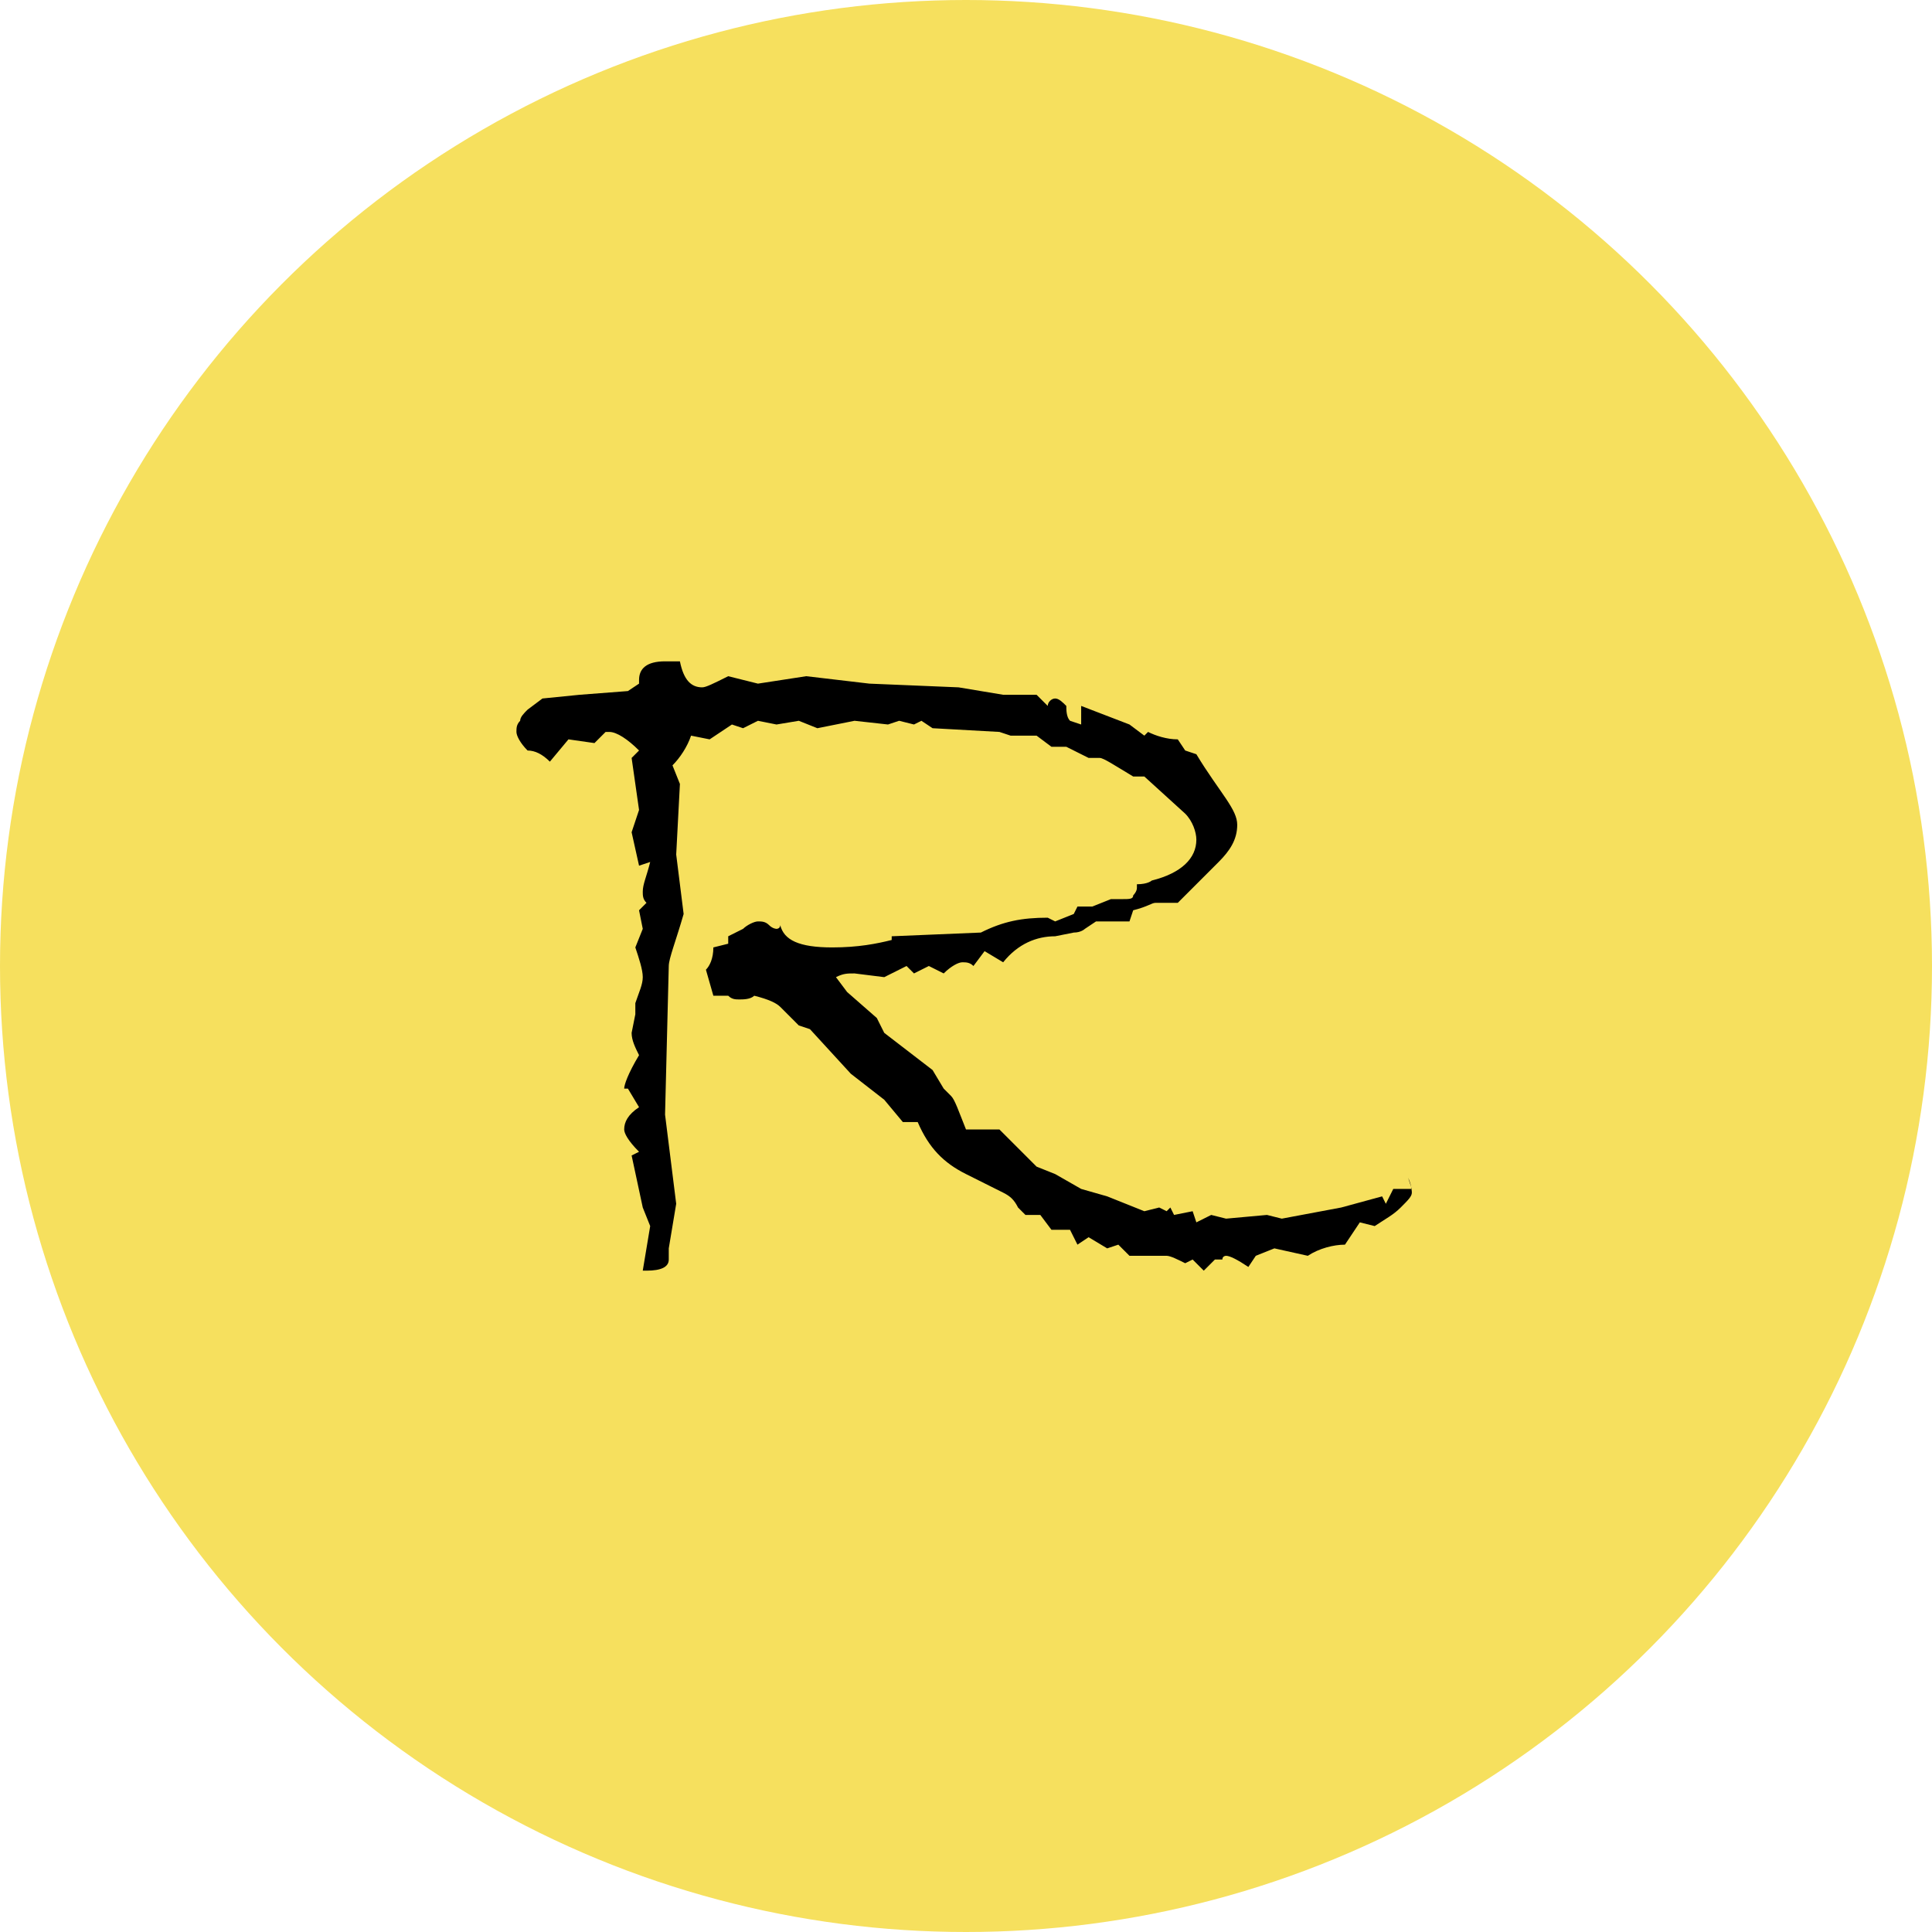 <?xml version="1.0" encoding="utf-8"?>
<!-- Generator: Adobe Illustrator 27.6.1, SVG Export Plug-In . SVG Version: 6.00 Build 0)  -->
<svg version="1.1" id="Layer_1" xmlns="http://www.w3.org/2000/svg" xmlns:xlink="http://www.w3.org/1999/xlink" x="0px" y="0px"
	 viewBox="0 0 52 52" style="enable-background:new 0 0 52 52;" xml:space="preserve">
<style type="text/css">
	.st0{fill:#F6E05E;}
</style>
<circle class="st0" cx="26" cy="26" r="26"/>
<g>
	<path d="M37.9,31.7c0.1,0.2,0.1,0.4,0.1,0.4c0,0.1-0.1,0.2-0.3,0.4S37.3,32.8,37,33l-0.4-0.1l-0.4,0.6c-0.3,0-0.7,0.1-1,0.3
		l-0.9-0.2l-0.5,0.2l-0.2,0.3c-0.3-0.2-0.5-0.3-0.6-0.3c0,0-0.1,0-0.1,0.1h-0.2l-0.3,0.3l-0.3-0.3L31.9,34c-0.2-0.1-0.4-0.2-0.5-0.2
		h-1l-0.3-0.3l-0.3,0.1l-0.5-0.3L29,33.5l-0.2-0.4h-0.5L28,32.7h-0.4c0,0-0.1-0.1-0.2-0.2c-0.1-0.2-0.2-0.3-0.4-0.4l-1-0.5
		c-0.6-0.3-1-0.7-1.3-1.4h-0.4l-0.5-0.6l-0.9-0.7l-1.1-1.2l-0.3-0.1L21,27.1c-0.1-0.1-0.3-0.2-0.7-0.3c-0.1,0.1-0.3,0.1-0.4,0.1
		s-0.2,0-0.3-0.1l0,0c0,0,0,0-0.1,0h-0.3L19,26.1c0.1-0.1,0.2-0.3,0.2-0.6l0.4-0.1v-0.2L20,25c0.1-0.1,0.3-0.2,0.4-0.2
		s0.2,0,0.3,0.1c0.1,0.1,0.2,0.1,0.2,0.1s0.1,0,0.1-0.1c0.1,0.4,0.5,0.6,1.4,0.6c0.7,0,1.2-0.1,1.6-0.2v-0.1l2.4-0.1
		c0.6-0.3,1.1-0.4,1.8-0.4l0.2,0.1l0.5-0.2l0.1-0.2h0.4l0.5-0.2h0.3c0.2,0,0.3,0,0.3-0.1c0,0,0.1-0.1,0.1-0.2v-0.1
		c0.3,0,0.4-0.1,0.4-0.1c0.8-0.2,1.2-0.6,1.2-1.1c0-0.2-0.1-0.5-0.3-0.7l-1.1-1h-0.3c-0.5-0.3-0.8-0.5-0.9-0.5h-0.3l-0.6-0.3h-0.4
		l-0.4-0.3h-0.7l-0.3-0.1l-1.8-0.1l-0.3-0.2l-0.2,0.1l-0.4-0.1l-0.3,0.1L23,19.4l-1,0.2l-0.5-0.2l-0.6,0.1l-0.5-0.1L20,19.6
		l-0.3-0.1l-0.6,0.4l-0.5-0.1c-0.1,0.3-0.3,0.6-0.5,0.8l0.2,0.5L18.2,23l0.2,1.6C18.2,25.3,18,25.8,18,26l-0.1,4l0.3,2.4L18,33.6
		v0.3c0,0.2-0.2,0.3-0.6,0.3h-0.1l0.2-1.2l-0.2-0.5L17,31.1l0.2-0.1c-0.3-0.3-0.4-0.5-0.4-0.6c0-0.2,0.1-0.4,0.4-0.6l-0.3-0.5l0,0
		h-0.1c0-0.1,0.1-0.4,0.4-0.9C17.1,28.2,17,28,17,27.8l0.1-0.5V27c0.1-0.3,0.2-0.5,0.2-0.7s-0.1-0.5-0.2-0.8l0.2-0.5l-0.1-0.5
		l0.2-0.2c-0.1-0.1-0.1-0.2-0.1-0.3c0-0.2,0.1-0.4,0.2-0.8l-0.3,0.1L17,22.4l0.2-0.6L17,20.4l0.2-0.2c-0.3-0.3-0.6-0.5-0.8-0.5h-0.1
		L16,20l-0.7-0.1l-0.5,0.6c-0.2-0.2-0.4-0.3-0.6-0.3c-0.2-0.2-0.3-0.4-0.3-0.5s0-0.2,0.1-0.3c0-0.1,0.1-0.2,0.2-0.3l0.4-0.3l1-0.1
		l1.3-0.1l0.3-0.2v-0.1c0-0.3,0.2-0.5,0.7-0.5h0.4c0.1,0.5,0.3,0.7,0.6,0.7c0.1,0,0.3-0.1,0.7-0.3l0.8,0.2l1.3-0.2l1.7,0.2l2.4,0.1
		l1.2,0.2h0.9l0.3,0.3c0-0.1,0.1-0.2,0.2-0.2s0.2,0.1,0.3,0.2c0,0.1,0,0.3,0.1,0.4l0.3,0.1V19l1.3,0.5l0.4,0.3l0.1-0.1
		c0.2,0.1,0.5,0.2,0.8,0.2l0.2,0.3l0.3,0.1c0.3,0.5,0.6,0.9,0.8,1.2c0.2,0.3,0.3,0.5,0.3,0.7c0,0.4-0.2,0.7-0.5,1s-0.7,0.7-1.1,1.1
		h-0.3h-0.3c-0.1,0-0.2,0.1-0.6,0.2l-0.1,0.3h-0.9L29.2,25c0,0-0.1,0.1-0.3,0.1l-0.5,0.1c-0.5,0-1,0.2-1.4,0.7l-0.5-0.3L26.2,26
		c-0.1-0.1-0.2-0.1-0.3-0.1c-0.1,0-0.3,0.1-0.5,0.3L25,26l-0.4,0.2L24.4,26l-0.6,0.3L23,26.2c-0.2,0-0.3,0-0.5,0.1l0.3,0.4l0.8,0.7
		l0.2,0.4l1.3,1l0.3,0.5l0.2,0.2c0.1,0.1,0.2,0.4,0.4,0.9h0.9l1,1l0.5,0.2l0.7,0.4l0.7,0.2l1,0.4l0.4-0.1l0.2,0.1l0.1-0.1l0.1,0.2
		l0.5-0.1l0.1,0.3l0.4-0.2l0.4,0.1l1.1-0.1l0.4,0.1l1.6-0.3l1.1-0.3l0.1,0.2l0.2-0.4H38L37.9,31.7z"/>
</g>
</svg>
